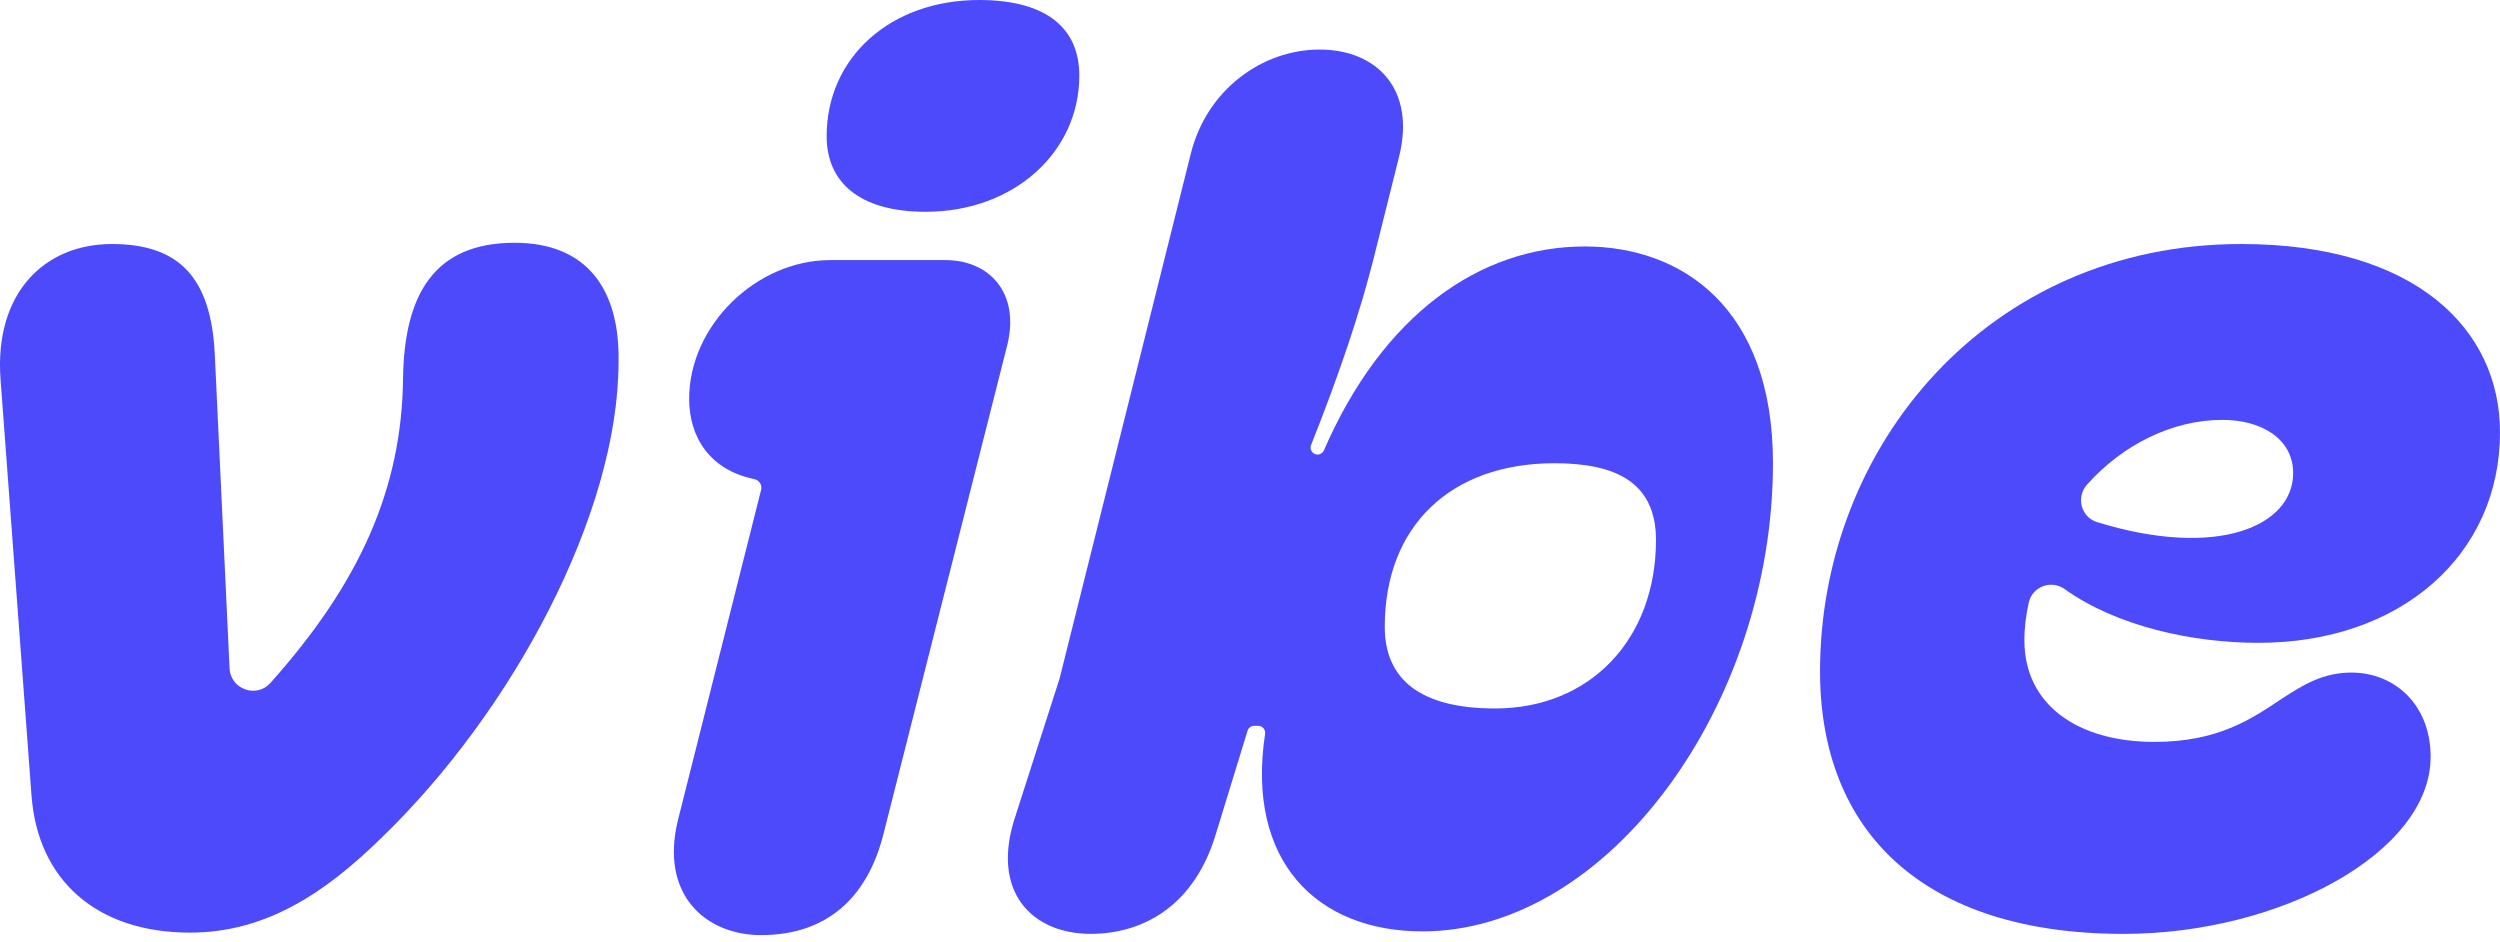 <svg width="130" height="49" viewBox="0 0 130 49" fill="none" xmlns="http://www.w3.org/2000/svg">
<path d="M1.637 41.349L0.027 19.709C-0.295 15.265 2.282 12.689 5.824 12.689C9.366 12.689 10.976 14.492 11.169 18.421L11.937 34.753C11.988 35.841 13.336 36.325 14.062 35.513C18.647 30.38 20.902 25.487 20.959 19.644C21.024 15.329 22.569 12.624 26.756 12.624C30.491 12.624 32.23 15.007 32.165 18.807C32.165 26.728 26.626 37.033 19.799 43.602C16.965 46.371 13.874 48.496 9.881 48.496C5.051 48.496 1.959 45.792 1.637 41.347V41.349Z" fill="#4D4AFB"/>
<path d="M49.168 13.525C51.422 13.525 53.032 15.2 52.388 17.905L45.947 43.344C45.109 46.694 42.984 48.625 39.571 48.625C36.736 48.625 34.29 46.564 35.256 42.635L39.577 25.473C39.642 25.218 39.476 24.964 39.218 24.912C36.91 24.439 35.836 22.73 35.836 20.739C35.836 16.939 39.313 13.525 43.177 13.525H49.167H49.168ZM56.124 3.929C56.124 7.923 52.71 11.013 48.138 11.013C44.596 11.013 42.986 9.403 42.986 7.084C42.986 2.962 46.335 0 50.907 0C54.514 0 56.124 1.545 56.124 3.928V3.929Z" fill="#4D4AFB"/>
<path d="M52.841 42.314L55.092 35.306C55.094 35.298 55.096 35.291 55.099 35.283L61.923 7.986C62.761 4.637 65.658 2.577 68.622 2.577C71.585 2.577 73.646 4.637 72.744 8.18L71.391 13.59C70.712 16.244 69.678 19.37 68.177 23.139C68.082 23.377 68.257 23.637 68.513 23.637C68.657 23.637 68.787 23.55 68.845 23.417C71.882 16.413 76.923 12.816 82.405 12.816C87.428 12.816 92.194 15.972 92.194 24.087C92.194 36.646 83.628 48.432 73.968 48.432C68.48 48.432 64.784 44.787 65.784 38.162C65.818 37.942 65.65 37.741 65.426 37.741H65.219C65.06 37.741 64.919 37.845 64.873 37.997L63.212 43.408C62.117 47.015 59.542 48.56 56.708 48.56C53.681 48.56 51.427 46.37 52.843 42.313L52.841 42.314ZM86.111 28.082C86.111 25.055 83.986 24.088 80.83 24.088C75.421 24.088 72.007 27.373 72.007 32.59C72.007 35.294 73.811 36.84 77.739 36.84C82.698 36.84 86.111 33.233 86.111 28.081V28.082Z" fill="#4D4AFB"/>
<path d="M94.642 34.909C94.642 23.186 103.401 12.689 116.54 12.689C125.621 12.689 130 17.133 130 22.478C130 28.855 124.848 33.427 117.442 33.427C114.021 33.427 110.08 32.576 107.36 30.632C106.666 30.136 105.688 30.497 105.497 31.328C105.361 31.927 105.269 32.6 105.269 33.299C105.269 36.648 108.038 38.579 112.031 38.579C115.38 38.579 117.119 37.356 118.665 36.326C119.759 35.618 120.79 34.974 122.271 34.974C124.526 34.974 126.393 36.648 126.393 39.353C126.393 44.312 118.6 48.562 110.421 48.562C100.052 48.562 94.642 43.282 94.642 34.909ZM119.244 24.603C119.244 22.799 117.57 21.834 115.573 21.834C112.962 21.834 110.393 23.114 108.527 25.197C107.94 25.852 108.214 26.894 109.053 27.152C115.338 29.088 119.244 27.341 119.244 24.603Z" fill="#4D4AFB"/>
</svg>
